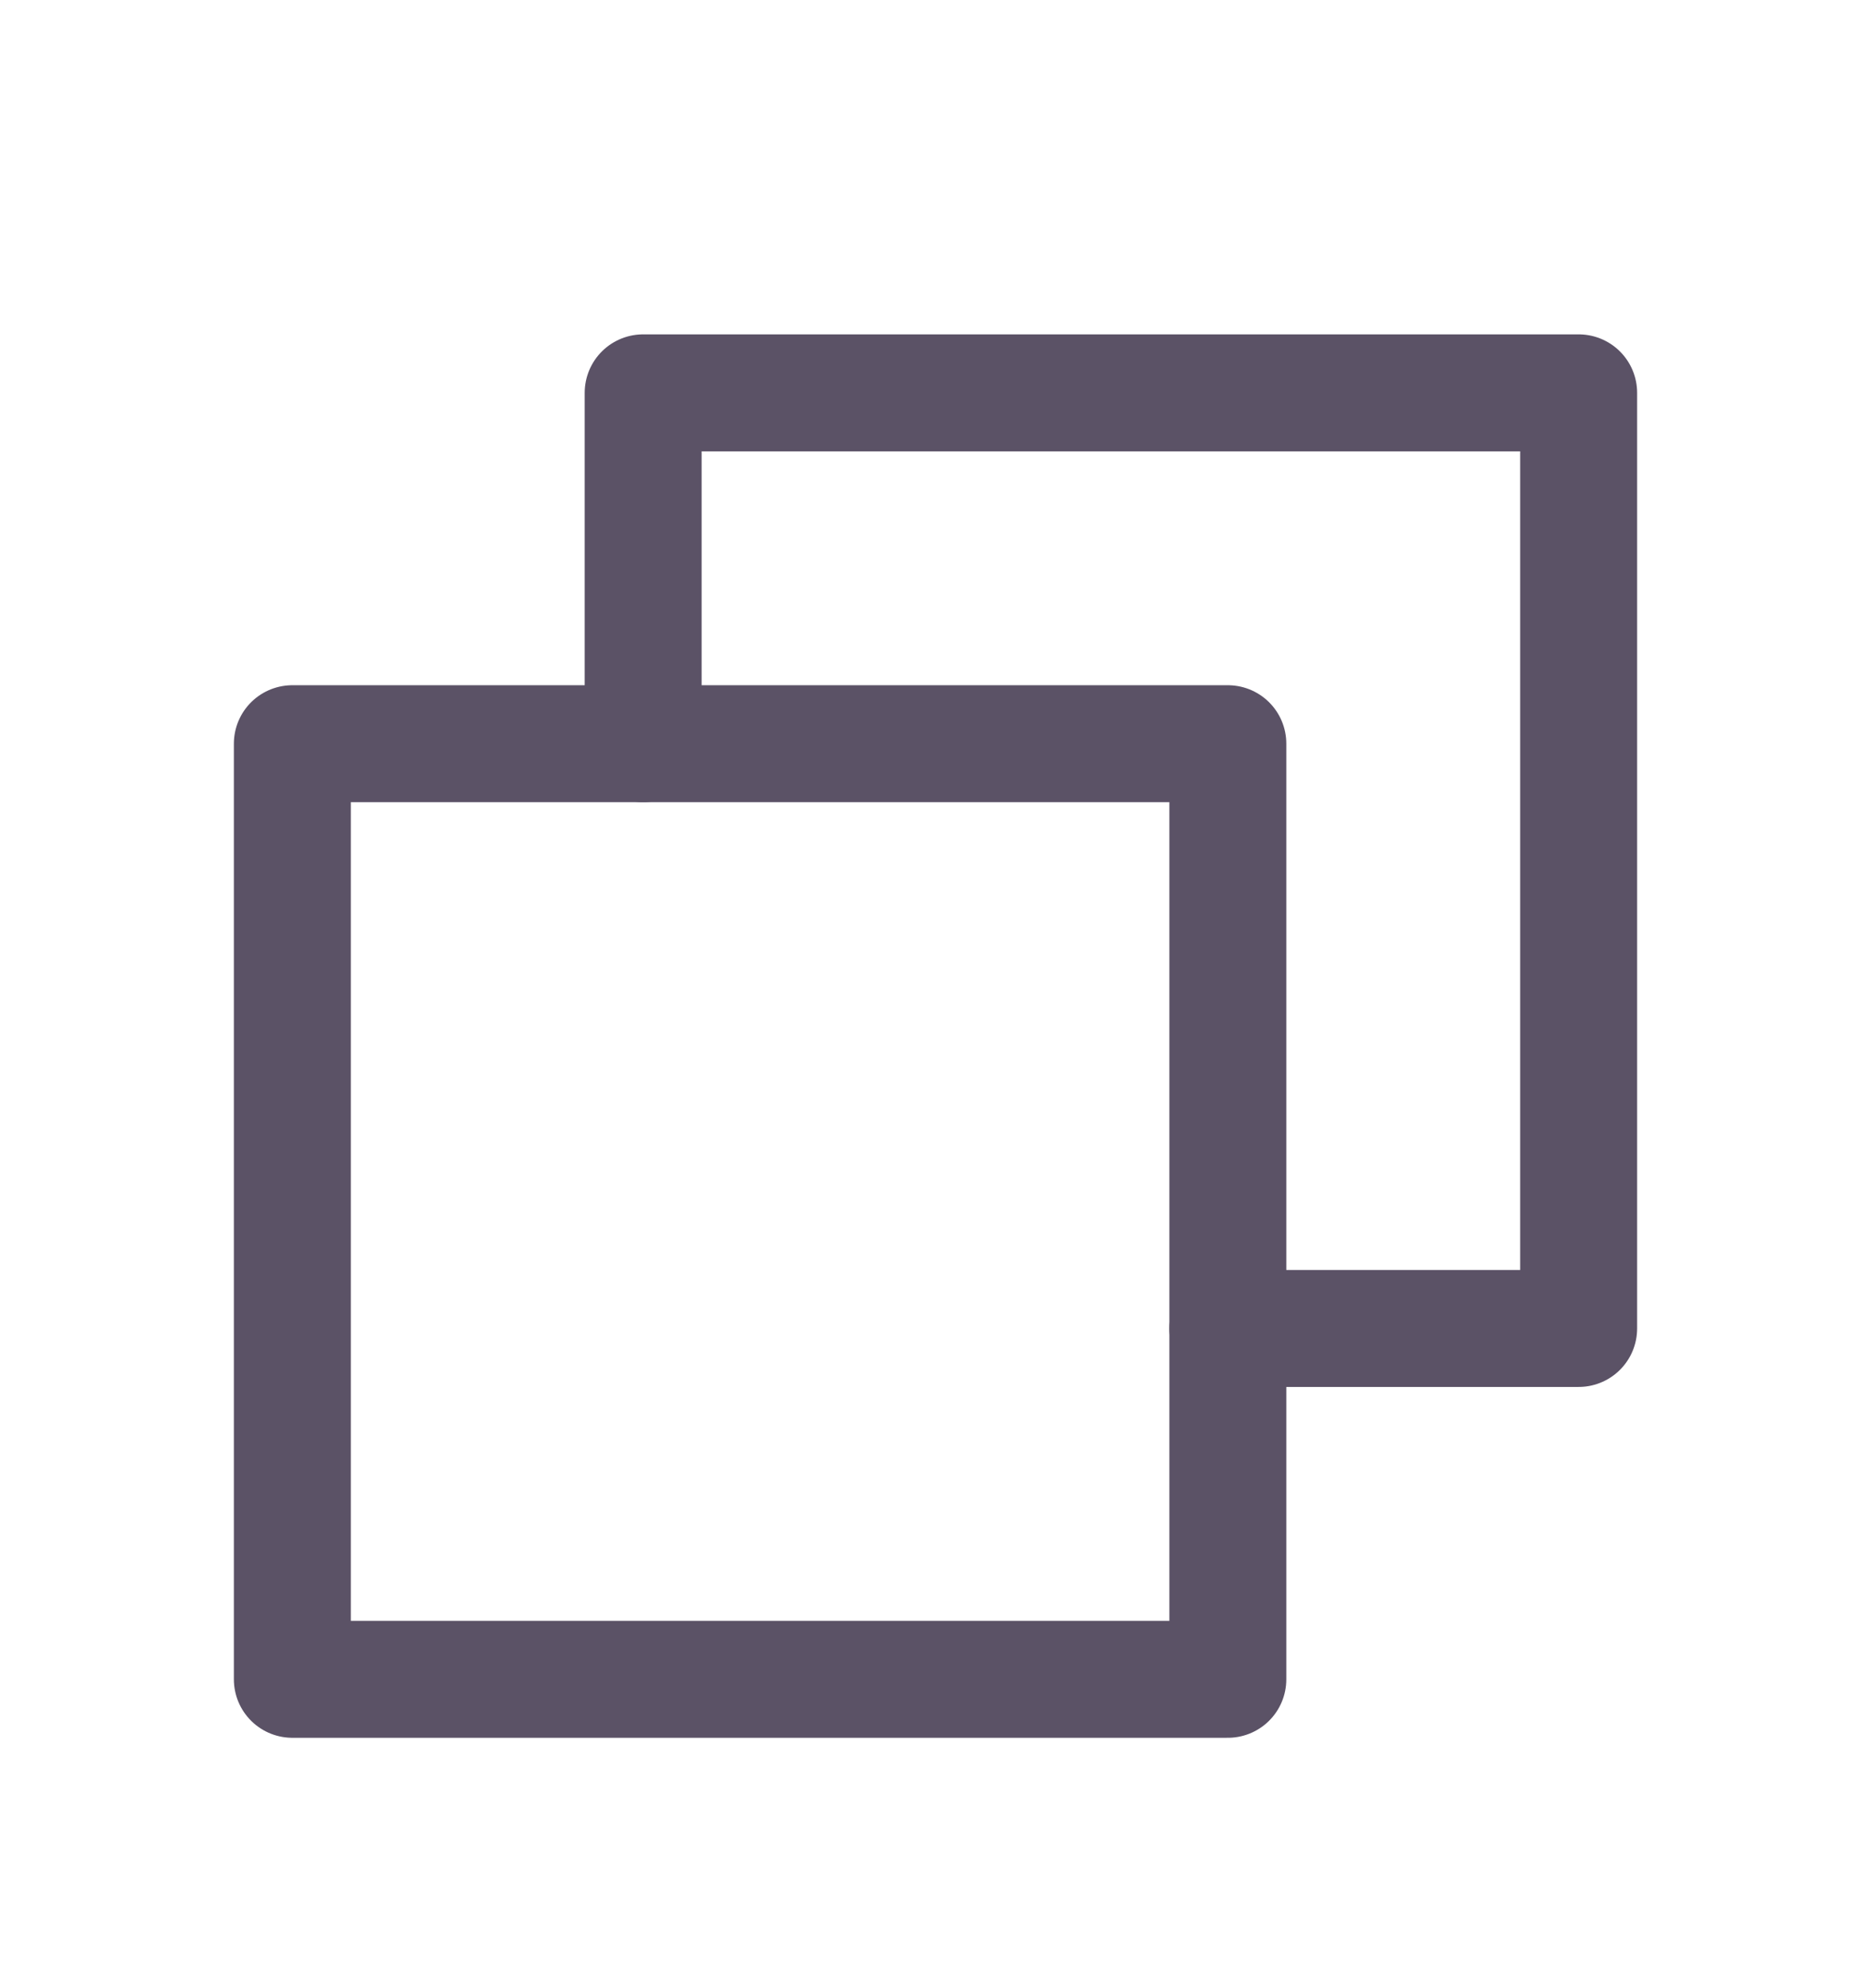 <svg width="16" height="17" viewBox="0 0 16 17" fill="none" xmlns="http://www.w3.org/2000/svg">
<path d="M10.5 11.359H13.5V3.359H5.5V6.359" stroke="#5B5266" stroke-linecap="round" stroke-linejoin="round"/>
<path d="M10.5 6.359H2.5V14.359H10.5V6.359Z" stroke="#5B5266" stroke-linecap="round" stroke-linejoin="round"/>
</svg>
